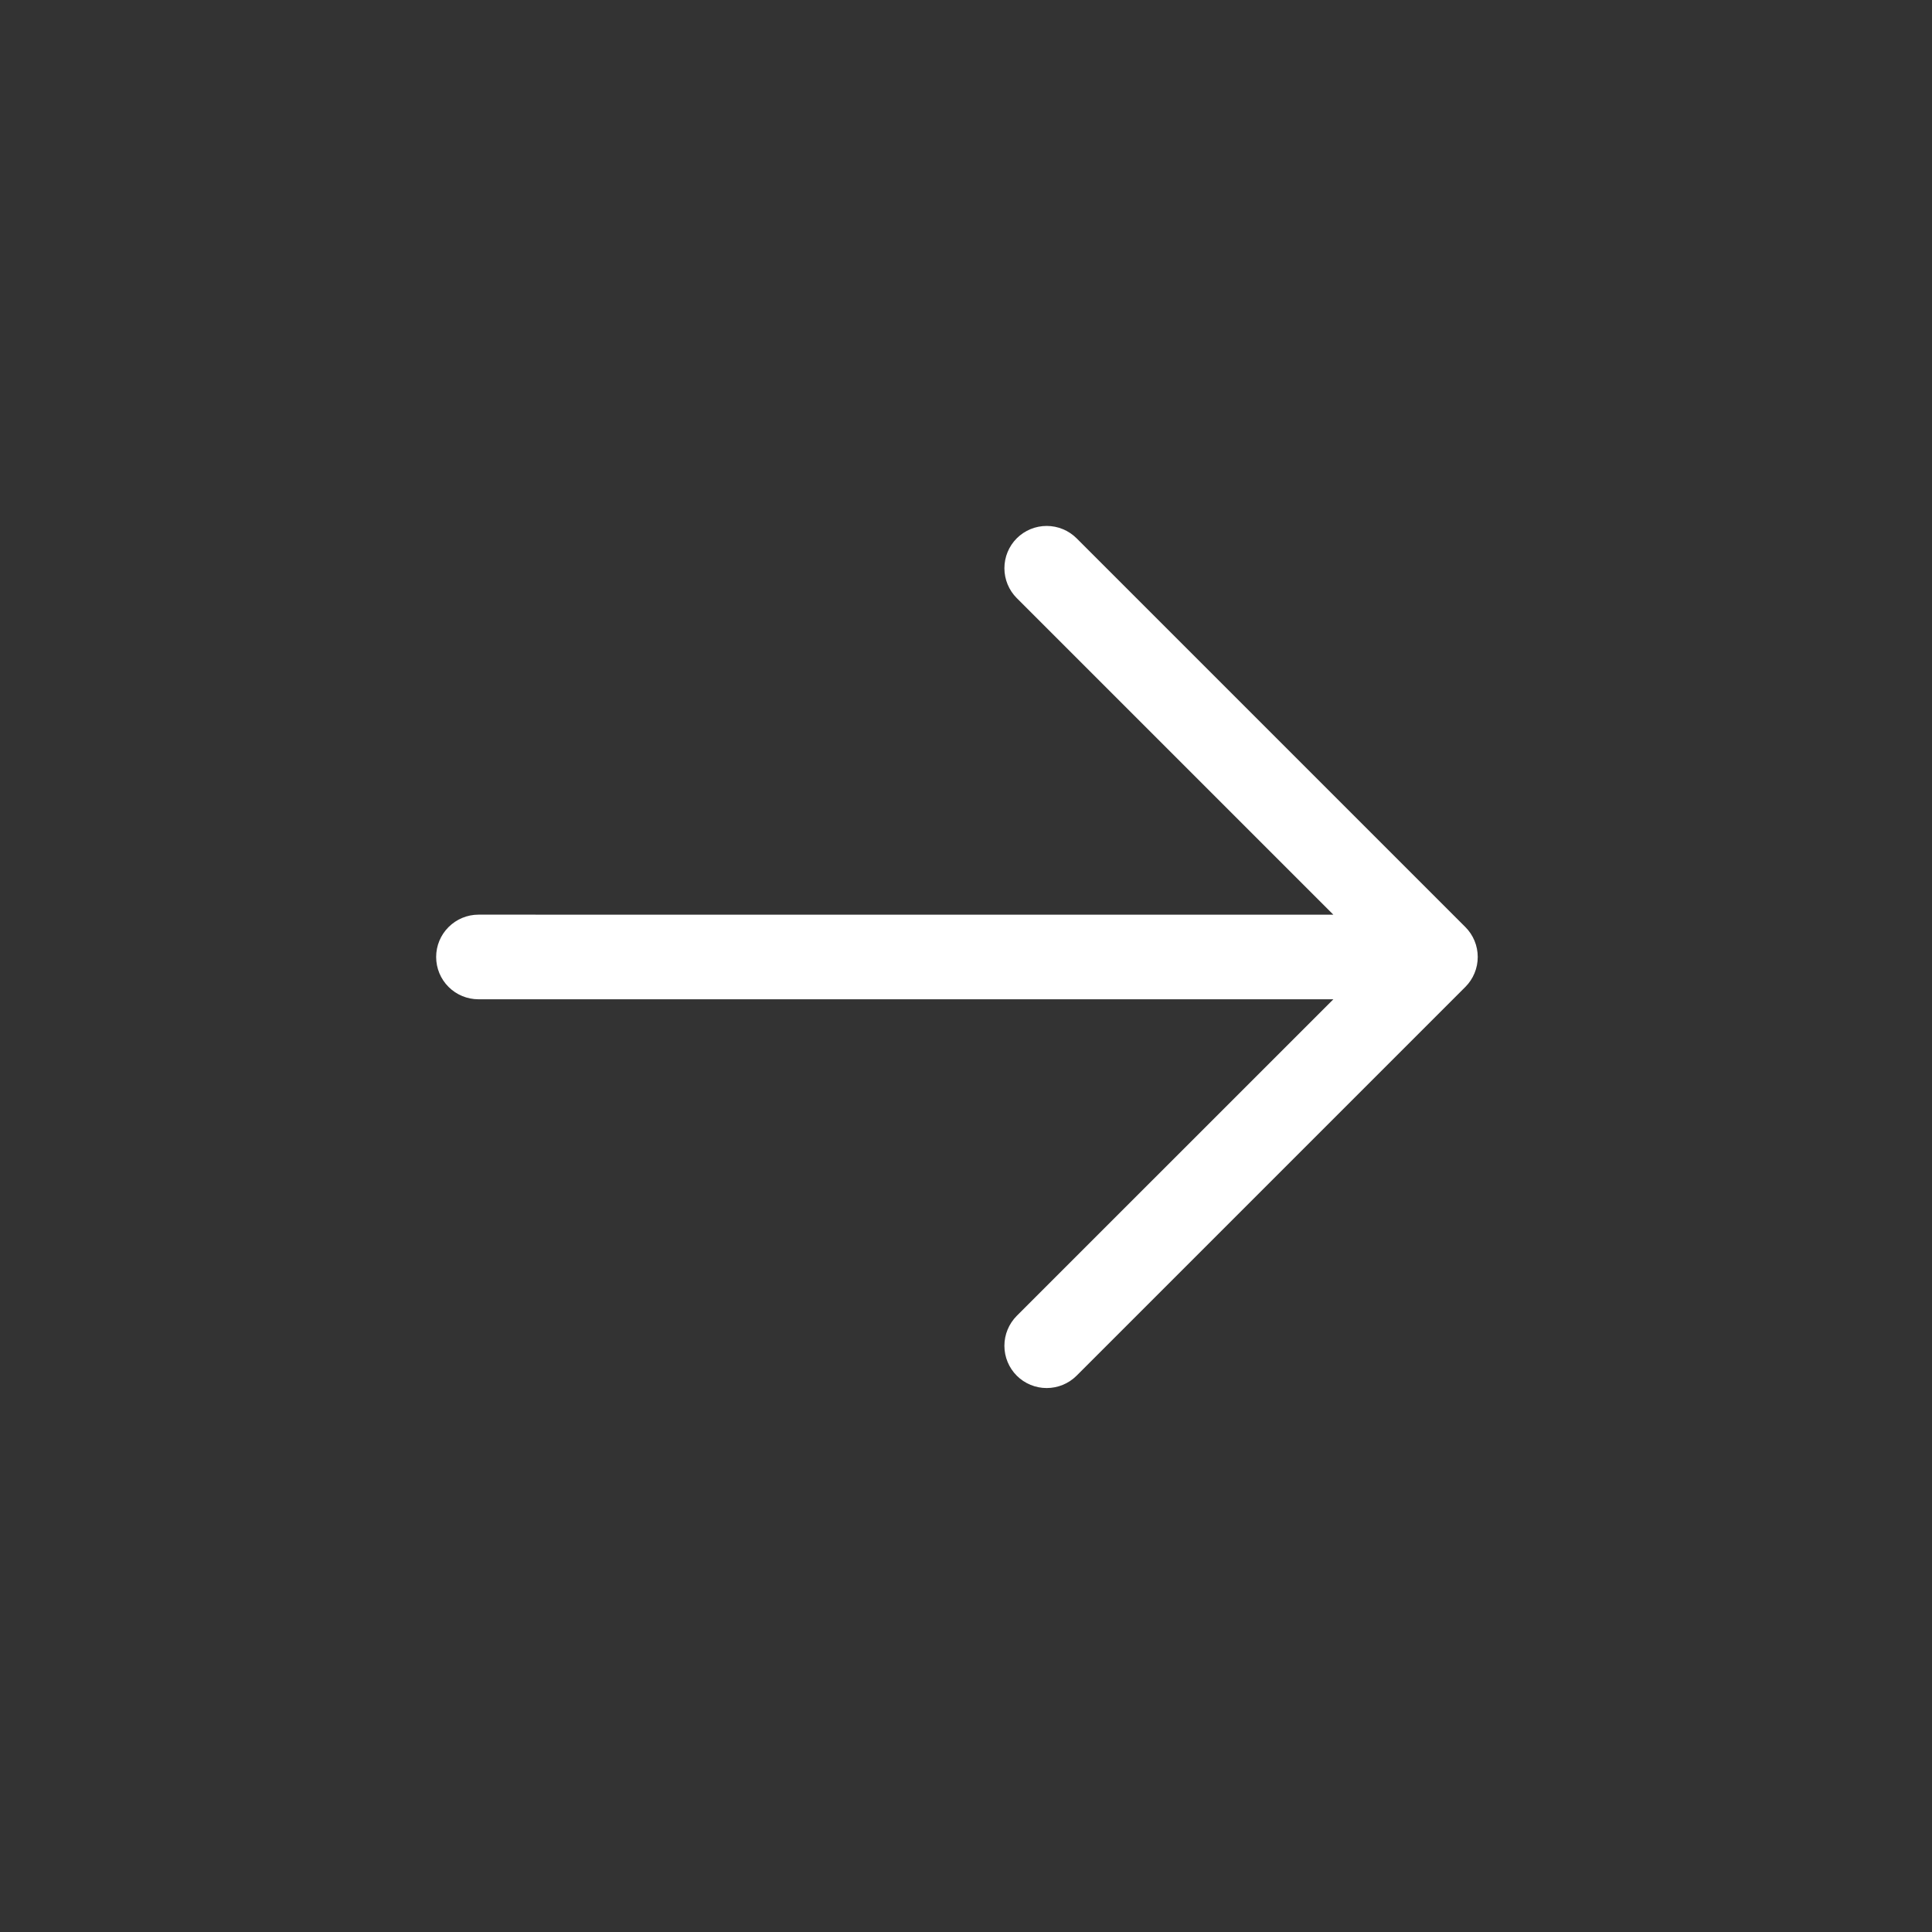 <svg width="40" height="40" viewBox="0 0 40 40" fill="none" xmlns="http://www.w3.org/2000/svg">
<rect x="0" y="0" width="40" height="40" fill="#333333" stroke="none"/>
<g id="ArrowUpRight">
<path id="Vector" d="M30.339 20.433L22.29 28.482C22.125 28.646 21.903 28.738 21.67 28.738C21.438 28.738 21.215 28.646 21.051 28.482C20.887 28.318 20.795 28.095 20.795 27.863C20.795 27.63 20.887 27.408 21.051 27.243L27.606 20.689L9.906 20.689C9.674 20.689 9.451 20.597 9.287 20.433C9.122 20.269 9.03 20.046 9.03 19.813C9.03 19.581 9.122 19.358 9.287 19.194C9.451 19.03 9.674 18.937 9.906 18.937L27.606 18.938L21.051 12.383C20.887 12.219 20.795 11.996 20.795 11.764C20.795 11.532 20.887 11.309 21.051 11.145C21.215 10.981 21.438 10.889 21.67 10.889C21.903 10.889 22.125 10.981 22.29 11.145L30.339 19.194C30.503 19.358 30.595 19.581 30.595 19.813C30.595 20.046 30.503 20.268 30.339 20.433Z" fill="white"/>
</g>
</svg>

